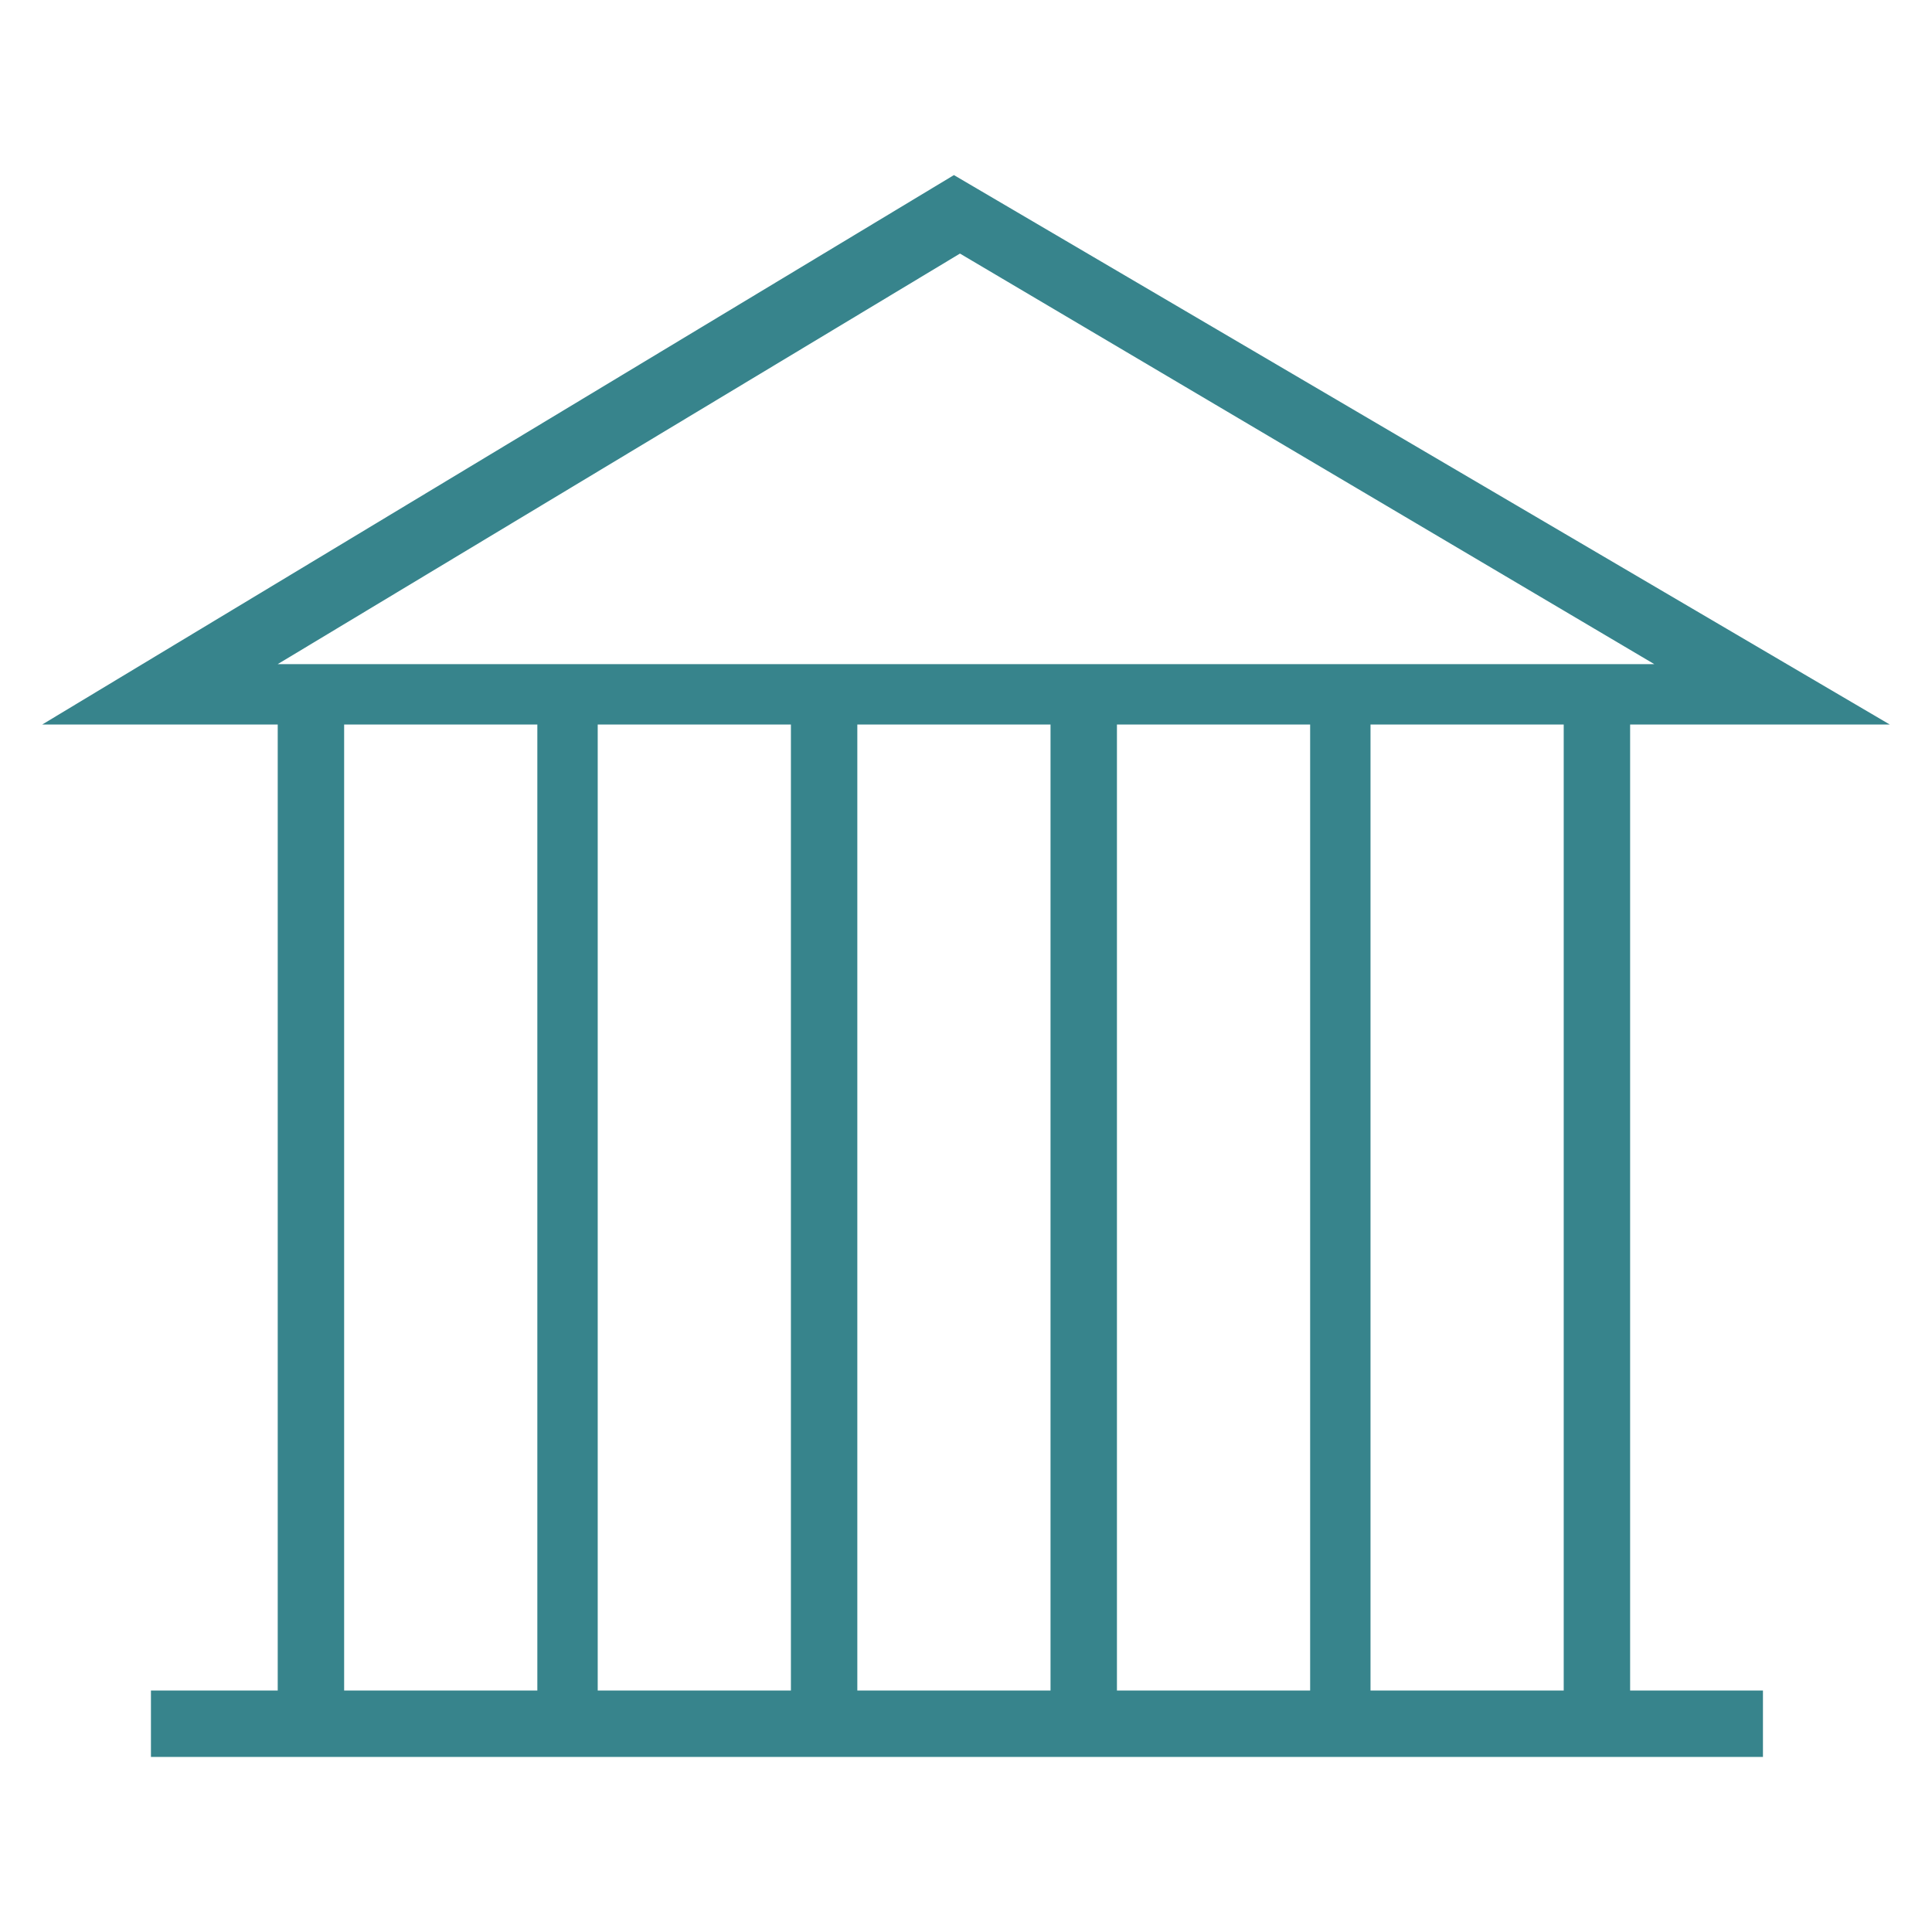 <?xml version="1.0" encoding="utf-8"?>
<!-- Generator: Adobe Illustrator 24.1.2, SVG Export Plug-In . SVG Version: 6.00 Build 0)  -->
<svg version="1.1" id="Layer_1" xmlns="http://www.w3.org/2000/svg" xmlns:xlink="http://www.w3.org/1999/xlink" x="0px" y="0px"
	 viewBox="0 0 32 32" style="enable-background:new 0 0 32 32;" xml:space="preserve">
<style type="text/css">
	.st0{fill:#37848C;}
</style>
<g id="icomoon-ignore">
</g>
<path class="st0" d="M27,12h4.3L15.8,2.9L0.7,12h3.9v16H2.5v1.1h26.7V28H27C27,28,27,12,27,12z M4.6,11l11.3-6.8L27.4,11H4.6L4.6,11
	z M5.7,28V12h3.2v16C8.9,28,5.7,28,5.7,28z M9.9,28V12h3.2v16C13.1,28,9.9,28,9.9,28z M14.2,28V12h3.2v16C17.4,28,14.2,28,14.2,28z
	 M18.5,28V12h3.2v16H18.5z M22.7,28V12h3.2v16H22.7z"/>
</svg>
